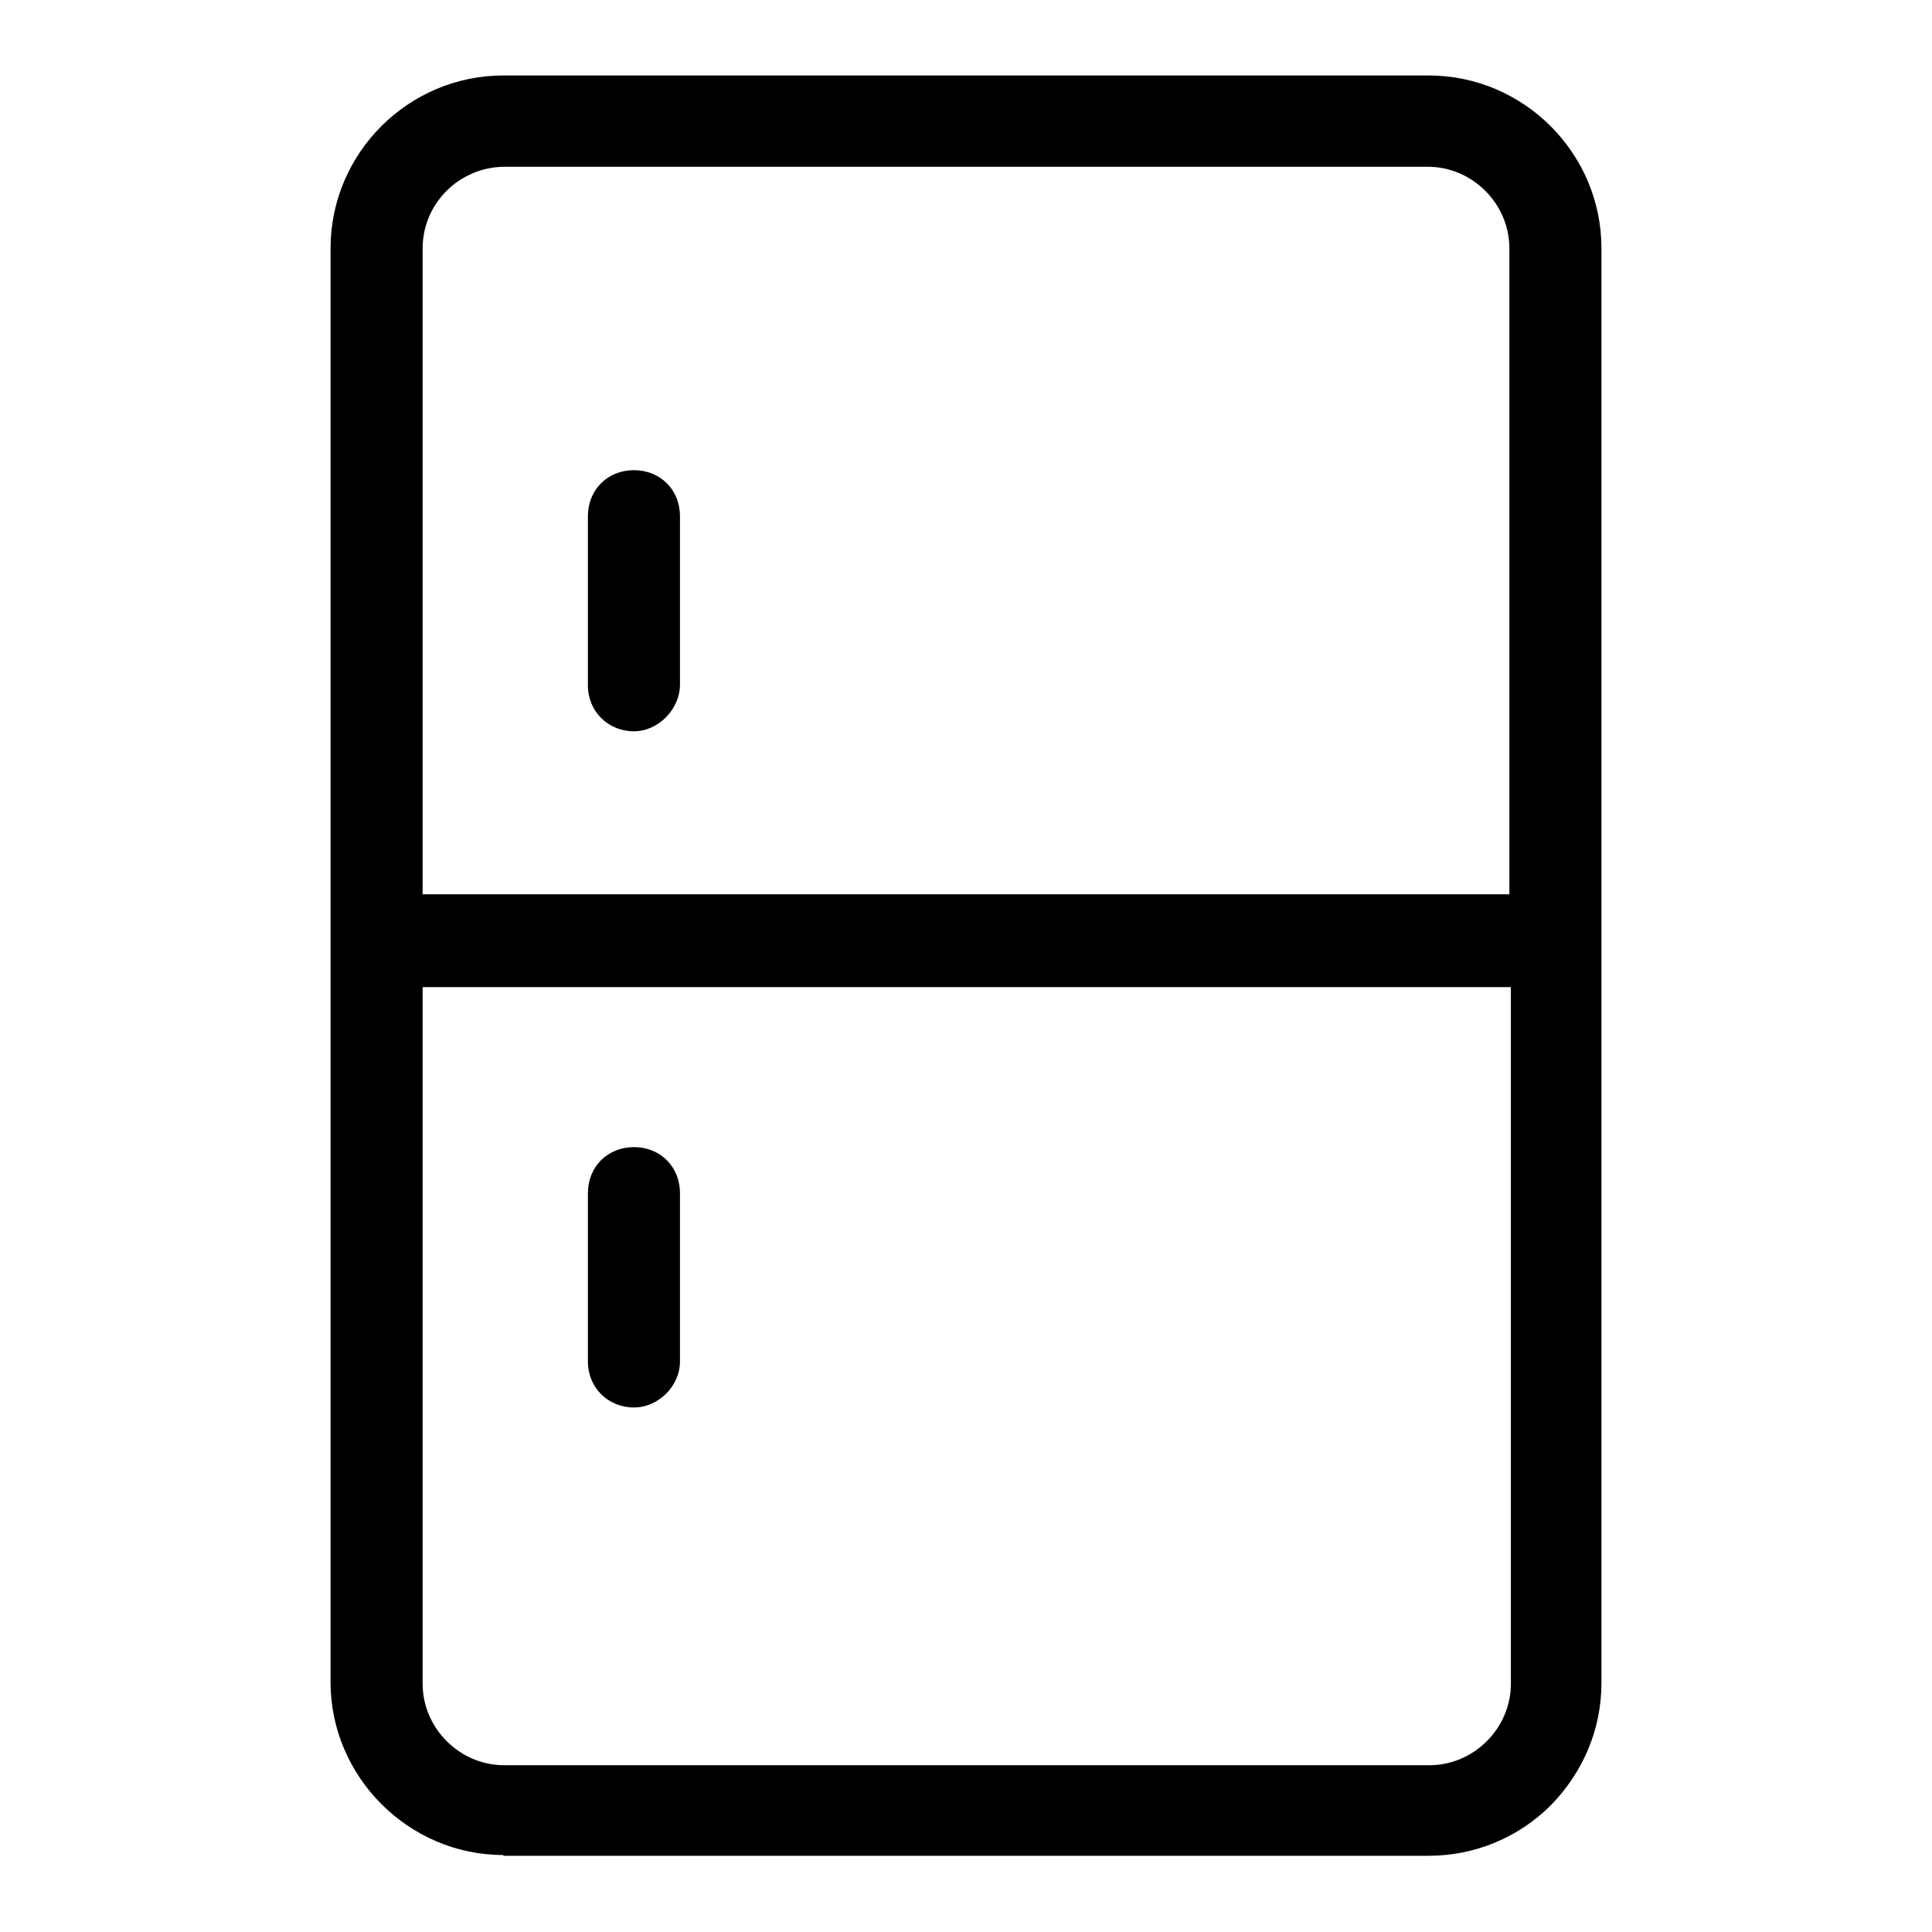 <?xml version="1.0" encoding="utf-8"?>
<!-- Svg Vector Icons : http://www.onlinewebfonts.com/icon -->
<!DOCTYPE svg PUBLIC "-//W3C//DTD SVG 1.1//EN" "http://www.w3.org/Graphics/SVG/1.1/DTD/svg11.dtd">
<svg version="1.1" xmlns="http://www.w3.org/2000/svg" xmlns:xlink="http://www.w3.org/1999/xlink" x="0px" y="0px" viewBox="0 0 256 256" enable-background="new 0 0 256 256" xml:space="preserve">
<g> <path fill="#000000" d="M66.7,245.8c-12.6,0-22.9-10.4-22.9-22.9V32.9C43.8,20.3,54.1,10,66.7,10h122.6c12.6,0,22.9,10.3,22.9,22.9 v190.1c0,6.1-2.4,11.8-6.7,16.2c-4.3,4.3-10.1,6.7-16.2,6.7H66.7V245.8z M56,223.1c0,5.9,4.9,10.8,10.8,10.8h122.6 c5.9,0,10.8-4.9,10.8-10.8v-92.3H56V223.1z M200,118.6V32.9c0-5.9-4.9-10.8-10.8-10.8H66.7C60.8,22.2,56,27,56,32.9v85.6H200z"/> <path fill="#000000" d="M84,96.9c-3.4,0-6.1-2.6-6.1-6.1V68.4c0-3.5,2.6-6.1,6.1-6.1s6.1,2.6,6.1,6.1v22.3 C90.1,94,87.2,96.9,84,96.9z M84,186.5c-3.4,0-6.1-2.6-6.1-6.1v-22.3c0-3.5,2.6-6.1,6.1-6.1s6.1,2.6,6.1,6.1v22.3 C90.1,183.7,87.2,186.5,84,186.5z"/></g>
</svg>